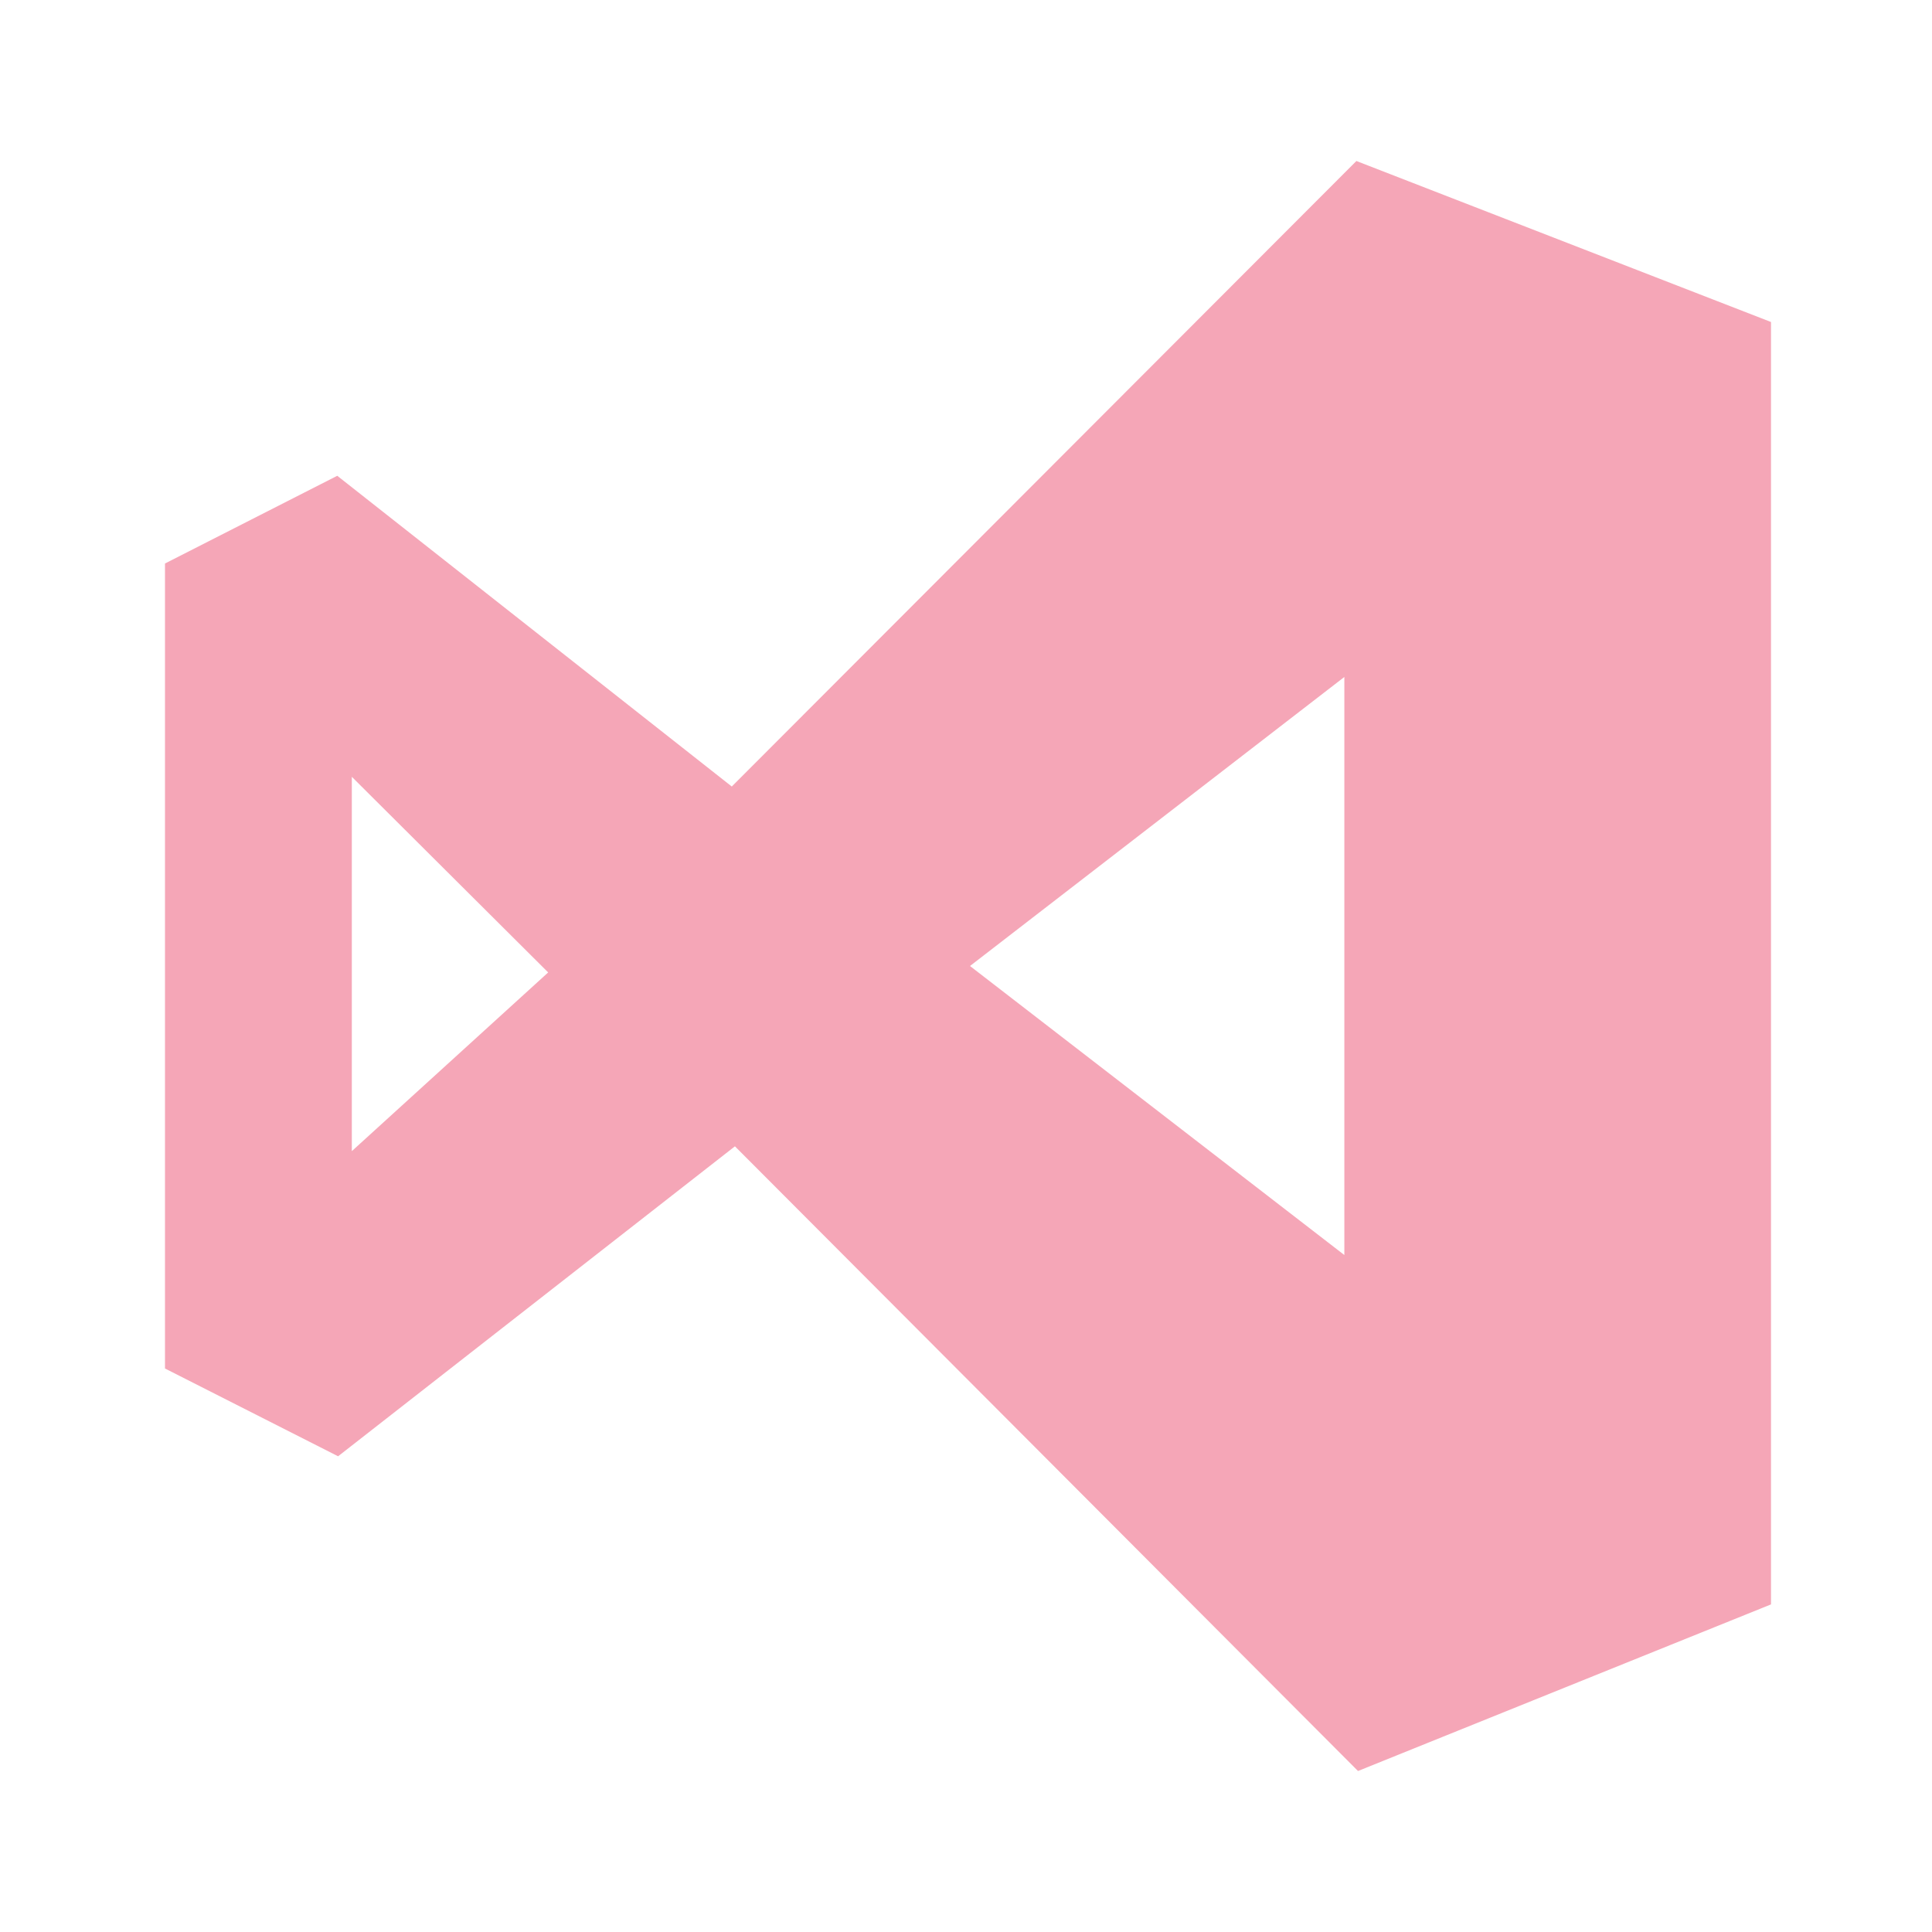 <svg width="30" height="30" viewBox="0 0 30 30" fill="none" xmlns="http://www.w3.org/2000/svg">
<g id="uil:visual-studio">
<path id="Vector" d="M21.062 2.5L11.363 12.213L5.237 7.388L2.562 8.75V21.25L5.25 22.613L11.412 17.8L21.087 27.5L27.5 24.913V5L21.062 2.5ZM5.463 17.875V12.062L8.512 15.1L5.463 17.875ZM20.875 19.488L15.062 15L20.875 10.512V19.488Z" fill="#F5A6B7"/>
</g>
</svg>
